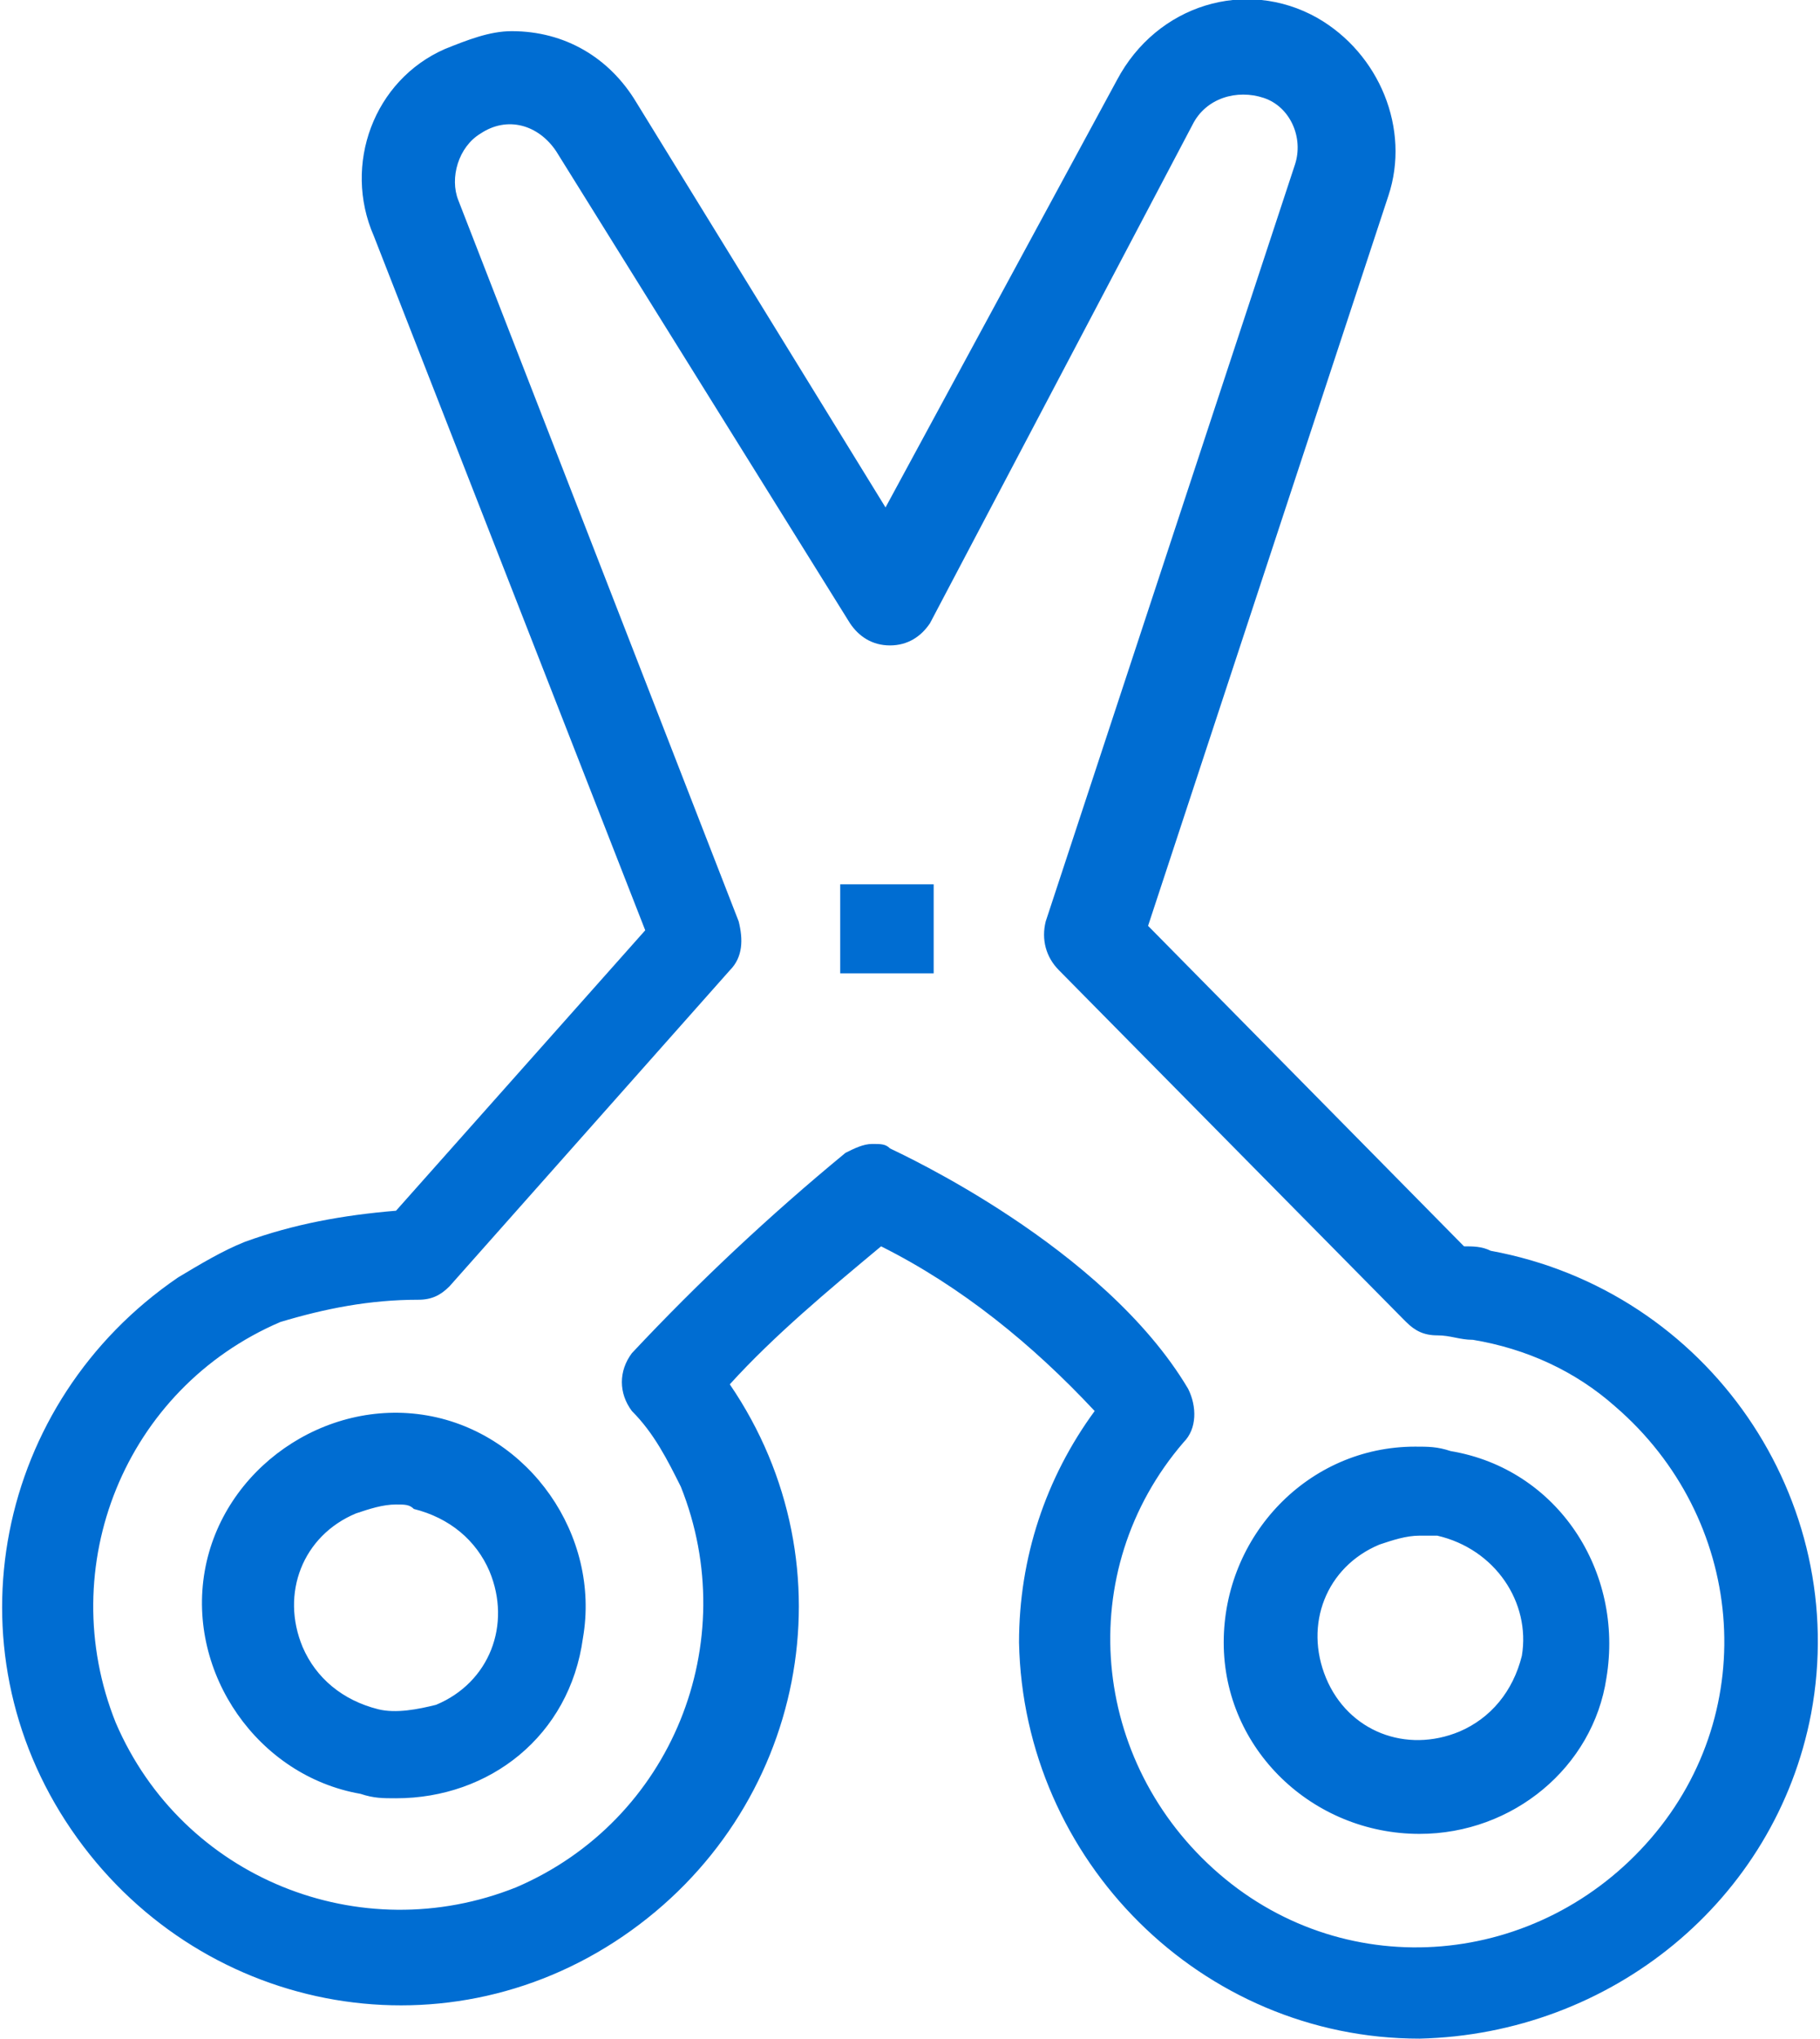 <?xml version="1.0" encoding="utf-8"?>
<!-- Generator: Adobe Illustrator 28.0.0, SVG Export Plug-In . SVG Version: 6.00 Build 0)  -->
<svg version="1.1" id="レイヤー_1" xmlns="http://www.w3.org/2000/svg" xmlns:xlink="http://www.w3.org/1999/xlink" x="0px"
	 y="0px" viewBox="0 0 40.9 45.8" style="enable-background:new 0 0 40.9 45.8;" xml:space="preserve">
<style type="text/css">
	.st0{fill:#006DD2;}
</style>
<g transform="translate(-144.744 -551.155)">
	<g transform="translate(144.744 551.155)">
		<path class="st0" d="M31.9,45.8L31.9,45.8c-4.9,0-8.9-4-9-8.9c0-1.9,0.6-3.7,1.7-5.2c-1.4-1.5-3-2.8-4.8-3.7c-1.2,1-2.4,2-3.4,3.1
			c2.8,4.1,1.7,9.6-2.4,12.4s-9.6,1.7-12.4-2.4S-0.1,31.5,4,28.7c0.5-0.3,1-0.6,1.5-0.8c1.1-0.4,2.2-0.6,3.4-0.7l5.6-6.3L8.4,5.3
			c-0.7-1.6,0-3.5,1.6-4.2c0.5-0.2,1-0.4,1.5-0.4c1.2,0,2.2,0.6,2.8,1.6l5.6,9.1l5.2-9.6C26,0.1,28-0.5,29.6,0.4
			c1.4,0.8,2.1,2.5,1.6,4l-5.4,16.4l7.1,7.2c0.2,0,0.4,0,0.6,0.1c4.9,0.9,8.1,5.6,7.2,10.4C39.9,42.7,36.2,45.7,31.9,45.8L31.9,45.8
			z M19.6,25.7c0.2,0,0.3,0,0.4,0.1c0.2,0.1,4.8,2.2,6.7,5.4c0.2,0.4,0.2,0.9-0.1,1.2c-2.5,2.9-2.1,7.2,0.8,9.7s7.2,2.1,9.7-0.8
			c2.5-2.9,2.1-7.2-0.8-9.7c-0.9-0.8-2-1.3-3.2-1.5c-0.3,0-0.5-0.1-0.8-0.1s-0.5-0.1-0.7-0.3l-0.1-0.1l-7.7-7.8
			c-0.3-0.3-0.4-0.7-0.3-1.1l5.6-17c0.2-0.6-0.1-1.3-0.7-1.5s-1.3,0-1.6,0.6L20.9,14c-0.2,0.3-0.5,0.5-0.9,0.5s-0.7-0.2-0.9-0.5
			L12.5,3.4c-0.4-0.6-1.1-0.8-1.7-0.4c-0.5,0.3-0.7,1-0.5,1.5l6.3,16.2c0.1,0.4,0.1,0.8-0.2,1.1l-6.3,7.1c-0.2,0.2-0.4,0.3-0.7,0.3
			c-1.1,0-2.1,0.2-3.1,0.5c-3.5,1.5-5.1,5.5-3.7,9c1.5,3.5,5.5,5.1,9,3.7c3.5-1.5,5.1-5.5,3.7-9c-0.3-0.6-0.6-1.2-1.1-1.7
			c-0.3-0.4-0.3-0.9,0-1.3c1.5-1.6,3.1-3.1,4.8-4.5C19.2,25.8,19.4,25.7,19.6,25.7z M31.9,41.2c-2.4,0-4.4-1.9-4.4-4.3
			c0-2.4,1.9-4.4,4.3-4.4c0.3,0,0.5,0,0.8,0.1c2.4,0.4,3.9,2.7,3.5,5.1C35.8,39.7,34,41.2,31.9,41.2z M31.9,34.5
			c-0.3,0-0.6,0.1-0.9,0.2c-1.2,0.5-1.7,1.8-1.2,3s1.8,1.7,3,1.2c0.7-0.3,1.2-0.9,1.4-1.7c0.2-1.2-0.6-2.4-1.9-2.7
			C32.2,34.5,32,34.5,31.9,34.5z M8.9,40.4c-0.3,0-0.5,0-0.8-0.1c-2.3-0.4-3.9-2.7-3.5-5s2.7-3.9,5-3.5c2.3,0.4,3.9,2.7,3.5,5
			C12.8,39,11,40.4,8.9,40.4z M8.9,33.8c-0.3,0-0.6,0.1-0.9,0.2c-1.2,0.5-1.7,1.8-1.2,3c0.3,0.7,0.9,1.2,1.7,1.4
			c0.4,0.1,0.9,0,1.3-0.1c1.2-0.5,1.7-1.8,1.2-3c-0.3-0.7-0.9-1.2-1.7-1.4C9.2,33.8,9.1,33.8,8.9,33.8L8.9,33.8z"/>
	</g>
	<g transform="translate(163.626 571.022)">
		<rect x="0" y="0" class="st0" width="2.1" height="2"/>
	</g>
</g>
</svg>
